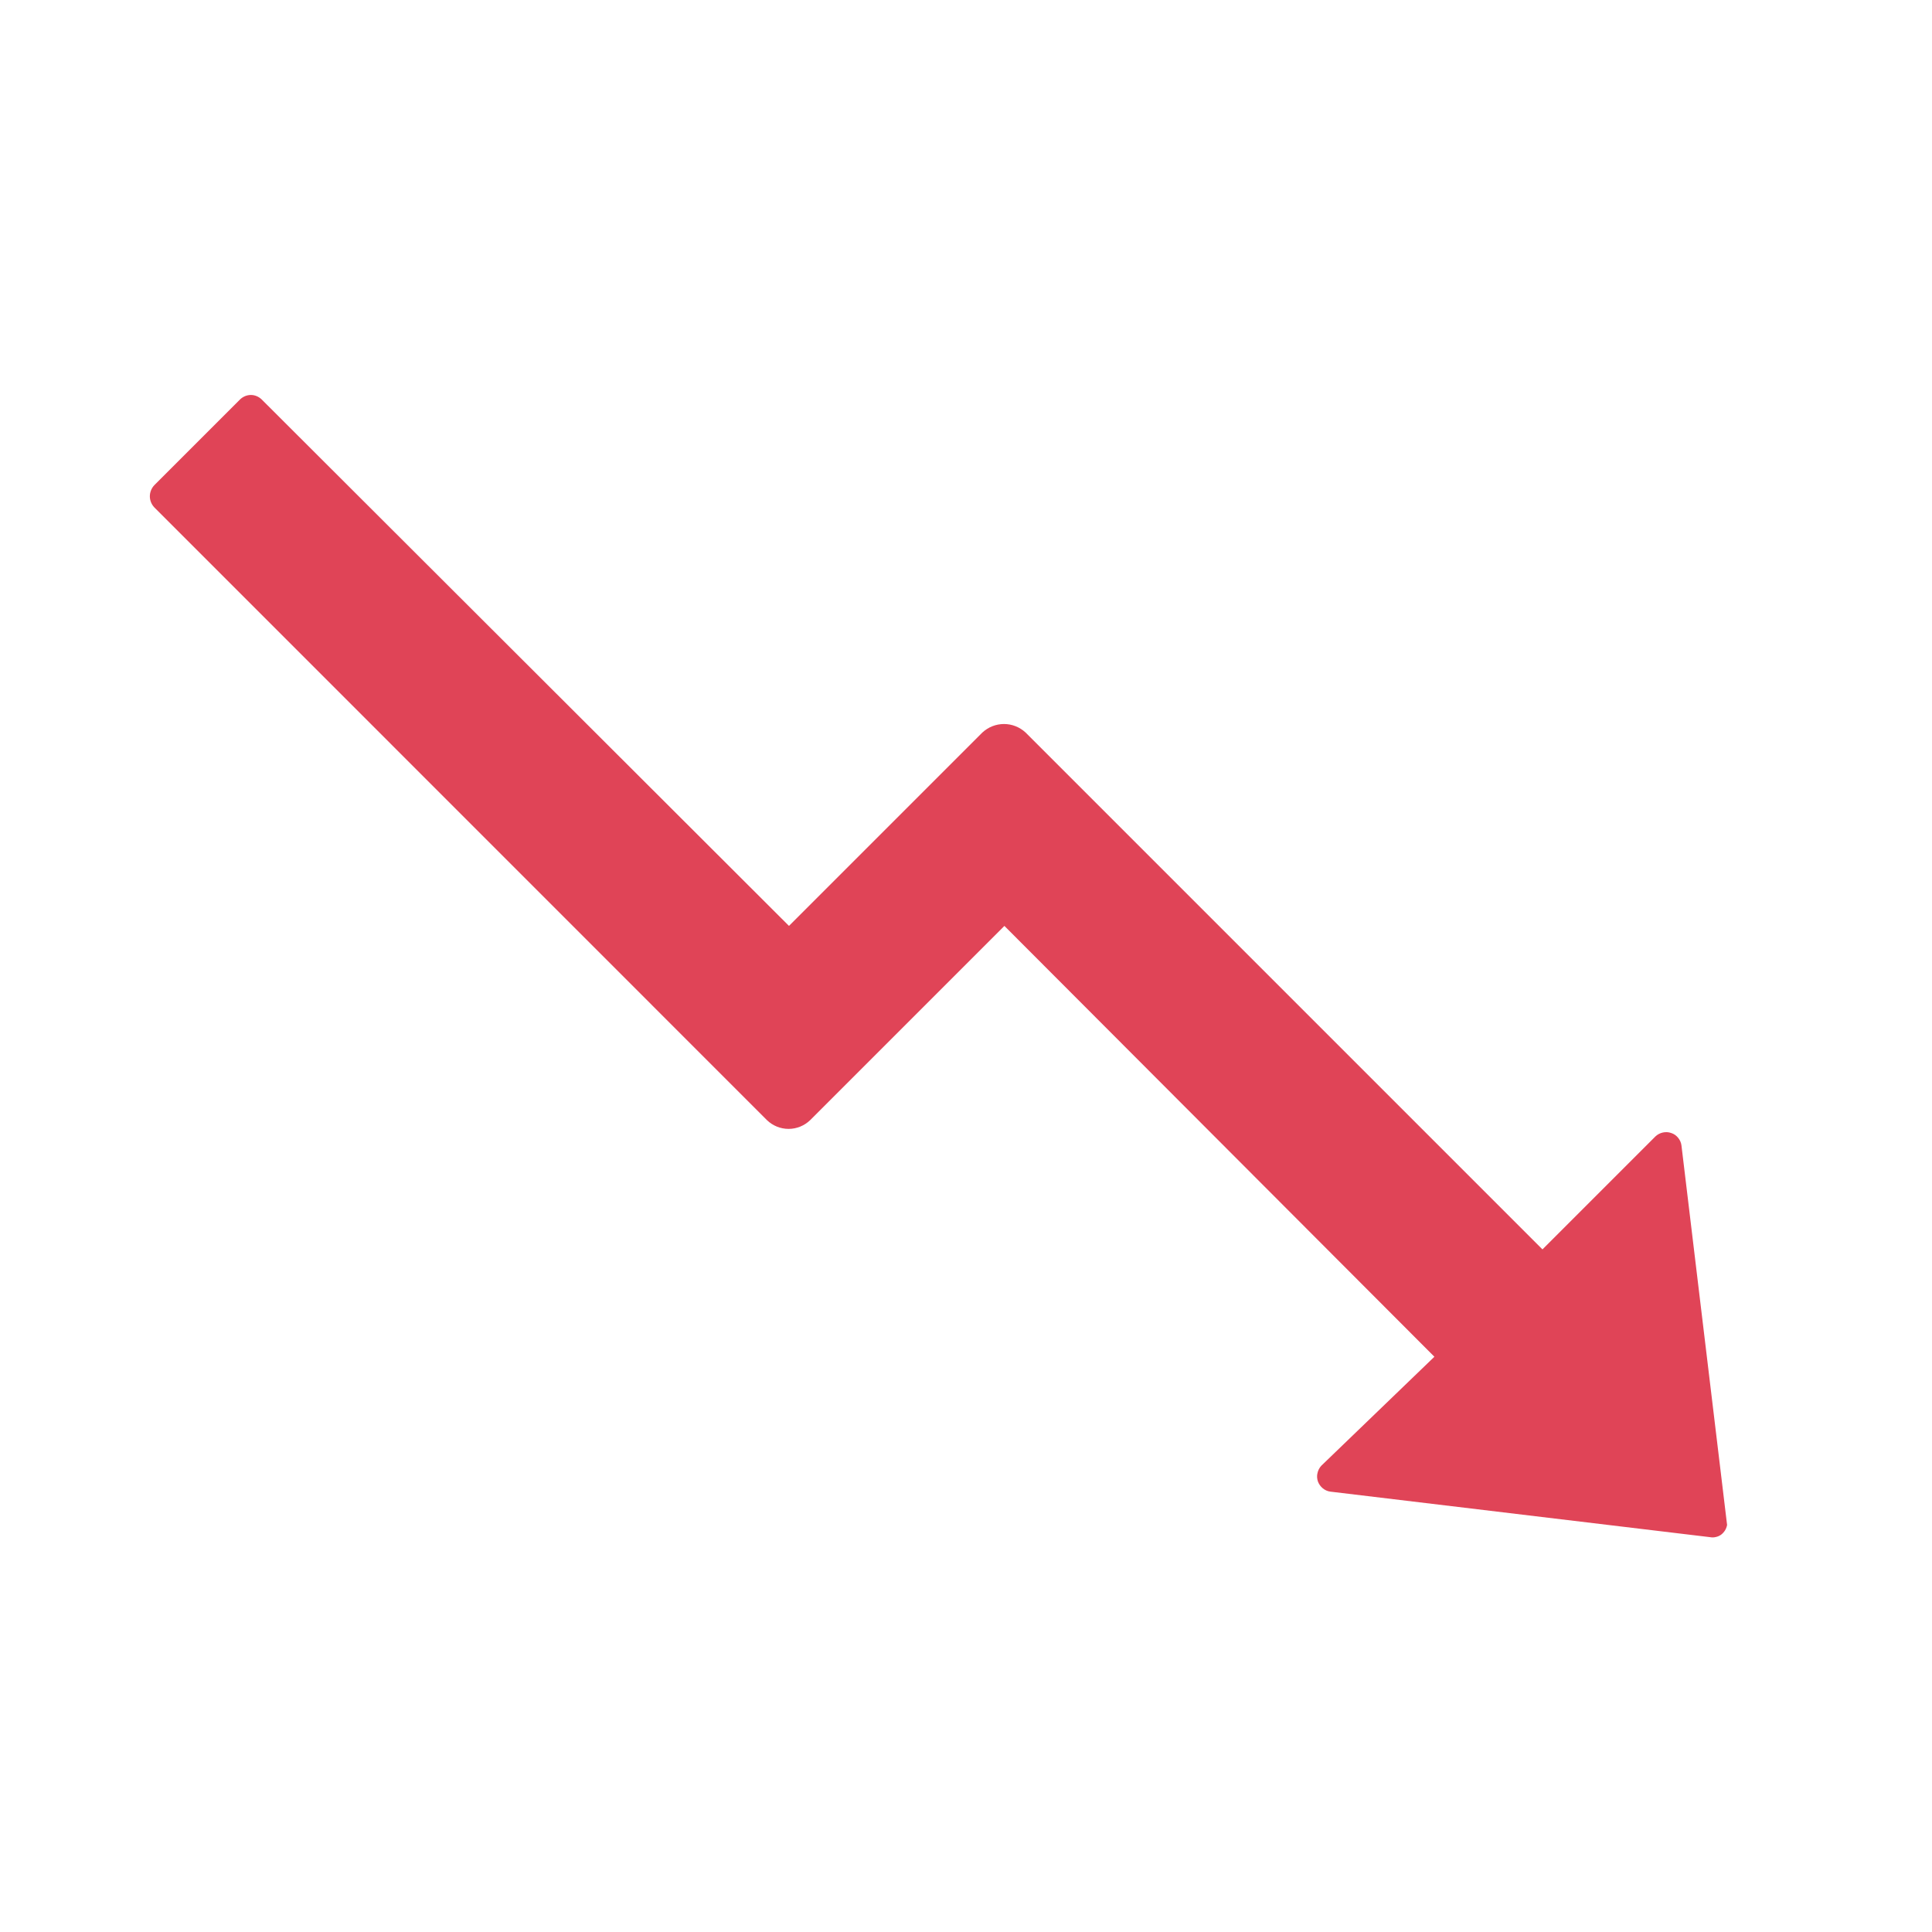 <svg width="16" height="16" viewBox="0 0 16 16" fill="none" xmlns="http://www.w3.org/2000/svg">
<g id="&#229;&#138;&#160;&#229;&#175;&#134;&#232;&#180;&#167;&#229;&#184;&#129;&#229;&#184;&#130;&#229;&#156;&#186; &#230;&#142;&#162;&#231;&#180;&#162;&#229;&#138;&#160;&#229;&#175;&#134;&#232;&#180;&#167;&#229;&#184;&#129;&#228;&#187;&#183;&#230;&#160;&#188; &#228;&#186;&#164;&#230;&#152;&#147;&#229;&#138;&#160;&#229;&#175;&#134;&#232;&#180;&#167;&#229;&#184;&#129; MEXC 1">
<path id="Vector" d="M14.161 12.73L11.017 12.353C10.994 12.35 10.972 12.34 10.954 12.325C10.936 12.31 10.922 12.29 10.914 12.268C10.907 12.246 10.905 12.222 10.911 12.199C10.916 12.176 10.927 12.155 10.943 12.138L11.879 11.236L8.318 7.668L6.709 9.277C6.661 9.323 6.597 9.349 6.531 9.349C6.464 9.349 6.4 9.323 6.352 9.277L1.277 4.201C1.254 4.176 1.241 4.144 1.241 4.11C1.241 4.077 1.254 4.044 1.277 4.019L1.99 3.306C2.014 3.284 2.045 3.271 2.078 3.271C2.11 3.271 2.141 3.284 2.165 3.306L6.534 7.668L8.136 6.066C8.185 6.021 8.248 5.996 8.315 5.996C8.381 5.996 8.444 6.021 8.493 6.066L12.774 10.347L13.71 9.411C13.727 9.395 13.748 9.384 13.771 9.379C13.794 9.374 13.818 9.375 13.84 9.383C13.863 9.39 13.882 9.404 13.897 9.422C13.912 9.44 13.922 9.462 13.925 9.485L14.303 12.629C14.3 12.645 14.294 12.661 14.286 12.674C14.277 12.688 14.266 12.7 14.253 12.71C14.24 12.719 14.225 12.726 14.209 12.729C14.193 12.733 14.177 12.733 14.161 12.73Z" fill="#E04457"/>
</g>
</svg>
